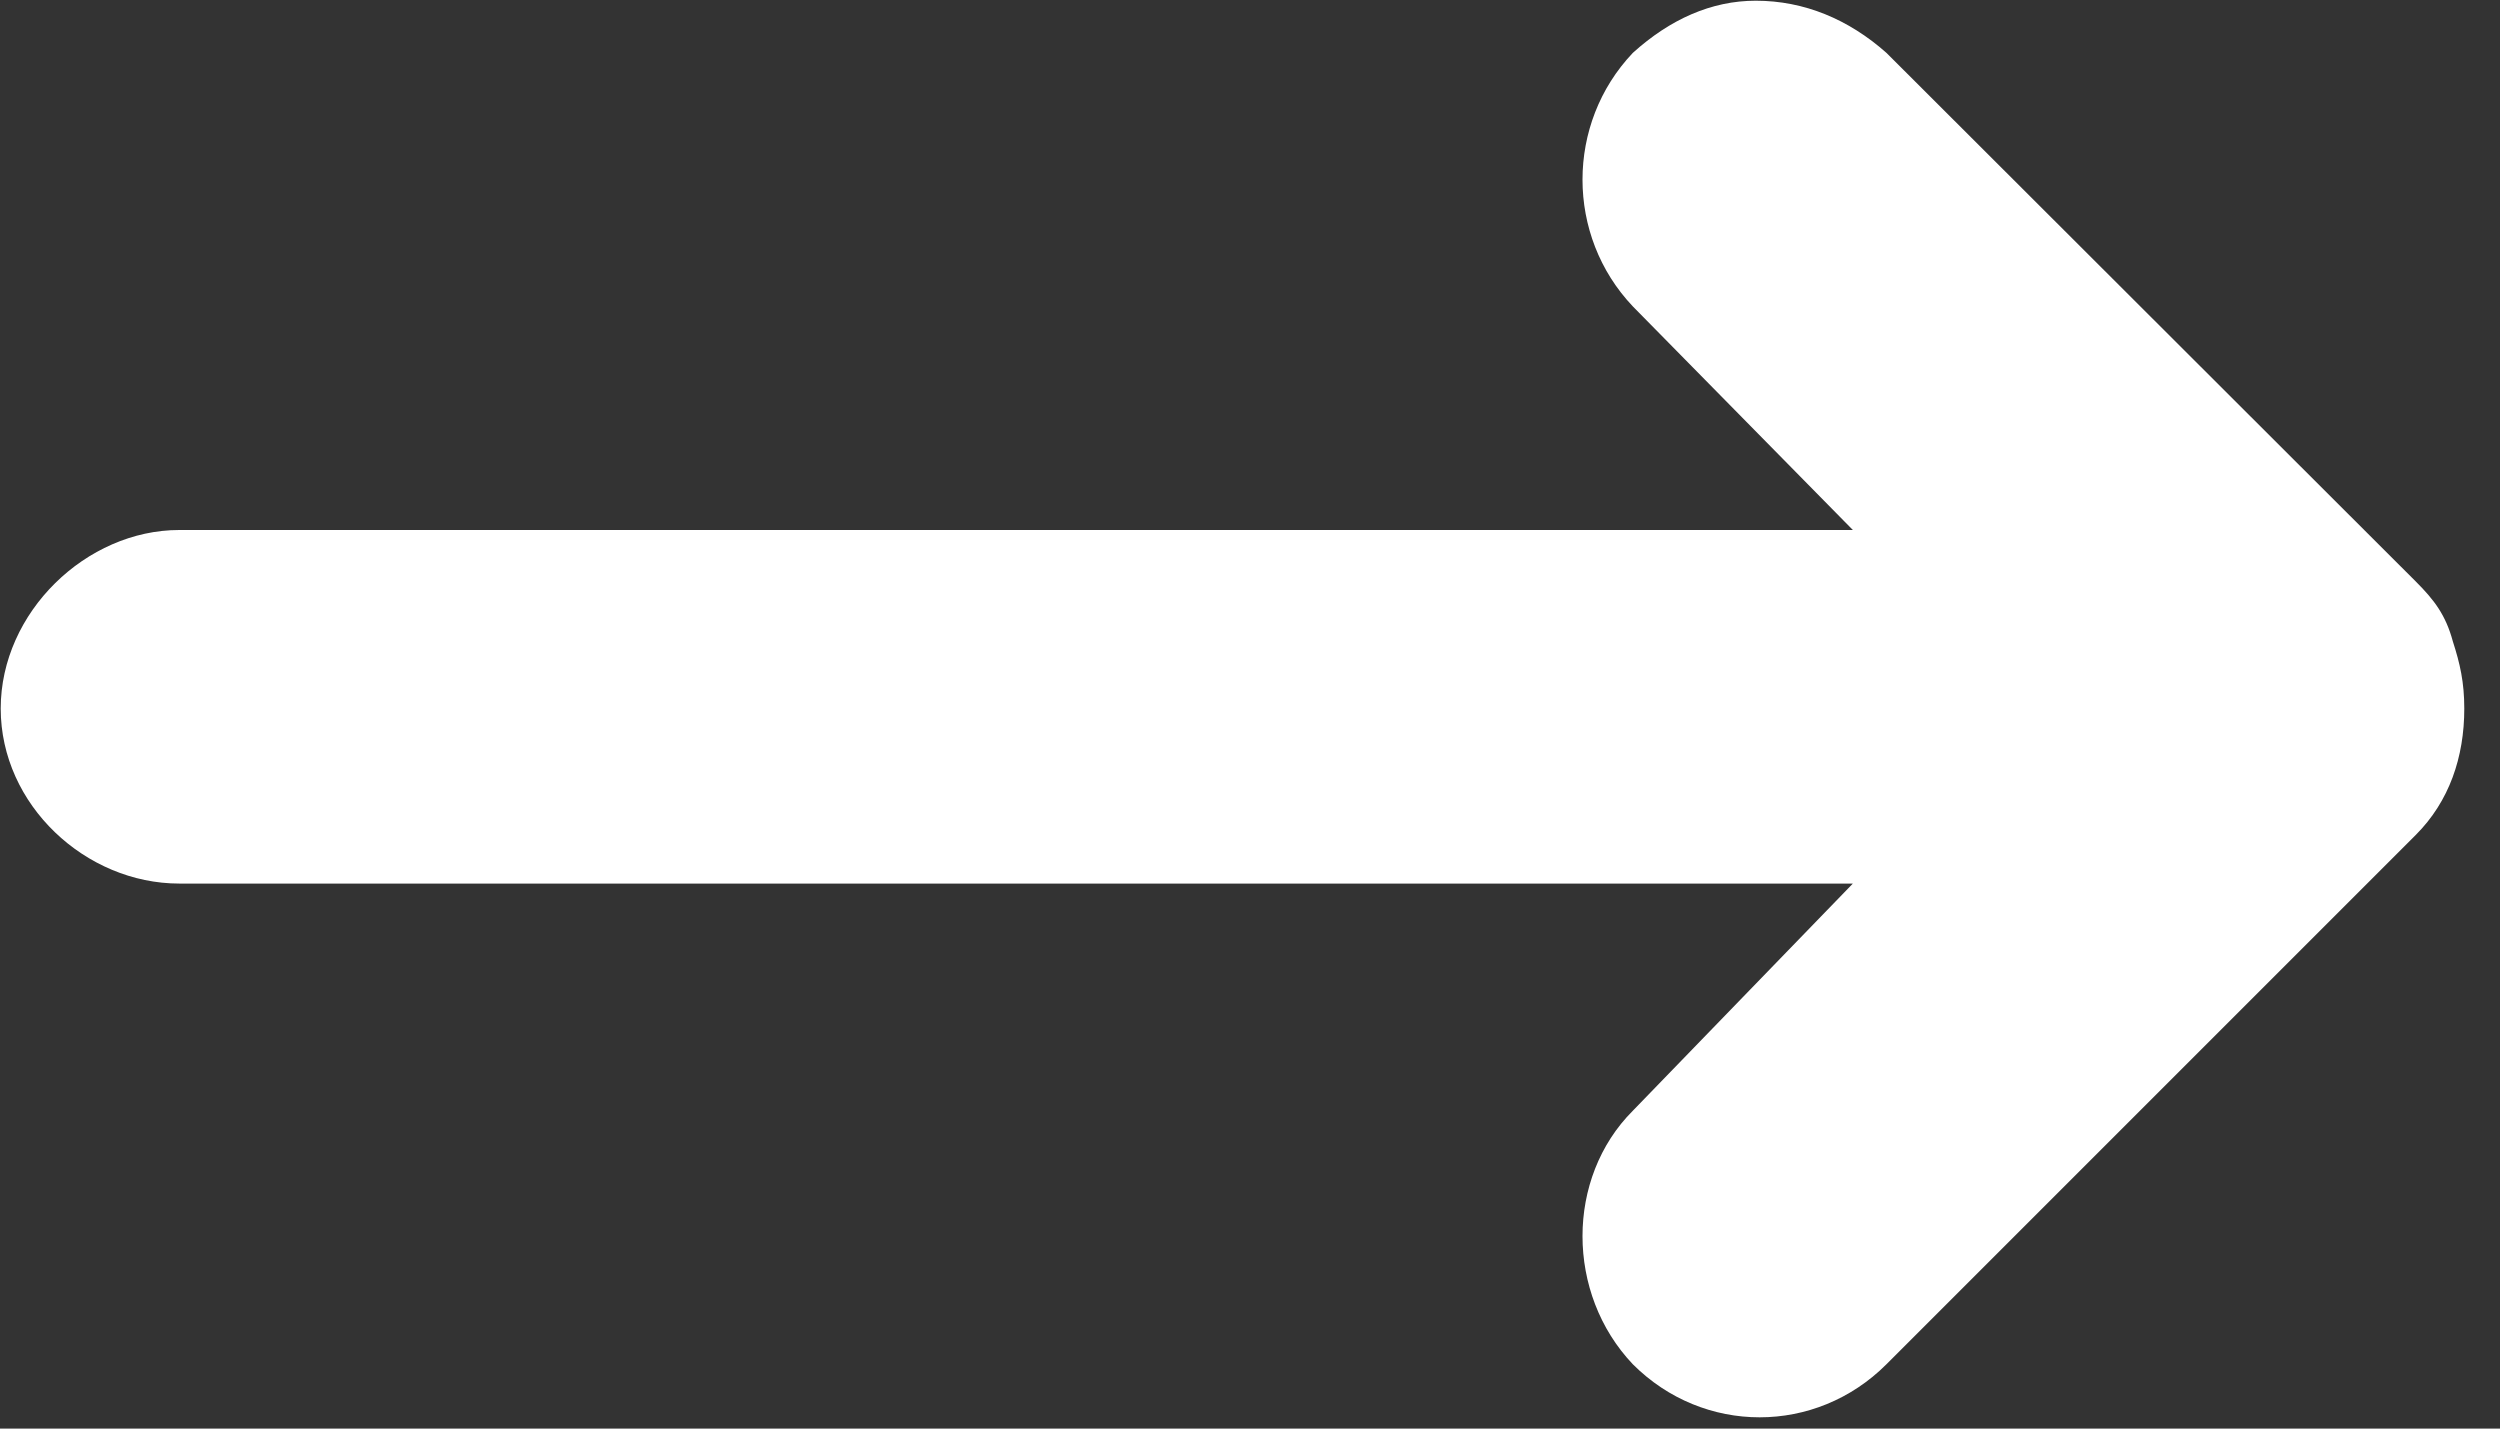 <svg width="35" height="20" viewBox="0 0 35 20" fill="none" xmlns="http://www.w3.org/2000/svg">
<rect x="0" y="0" width="35" height="20" fill="#333333" stroke="none"/>
<g clip-path="url(#clip0_21_252)">
<path fill-rule="evenodd" clip-rule="evenodd" d="M33.82 11.69L26.41 19.1C25.42 20.09 23.85 20.09 22.86 19.1C21.92 18.11 21.92 16.49 22.86 15.55L25.94 12.37L2.51 12.37C1.2 12.37 0.01 11.27 0.01 9.92C0.01 8.57 1.21 7.42 2.51 7.42L25.94 7.42L22.86 4.29C21.92 3.3 21.92 1.73 22.86 0.74C23.38 0.27 23.96 0.01 24.58 0.01C25.26 0.01 25.88 0.27 26.41 0.74L33.82 8.14C34.08 8.4 34.24 8.61 34.34 8.98C34.44 9.29 34.5 9.55 34.5 9.92C34.5 10.6 34.29 11.22 33.82 11.69Z" fill="white"/>
</g>
<defs>
<clipPath id="clip0_21_252">
<rect width="19.85" height="34.5" fill="white" transform="translate(34.5) rotate(90)"/>
</clipPath>
</defs>
</svg>
